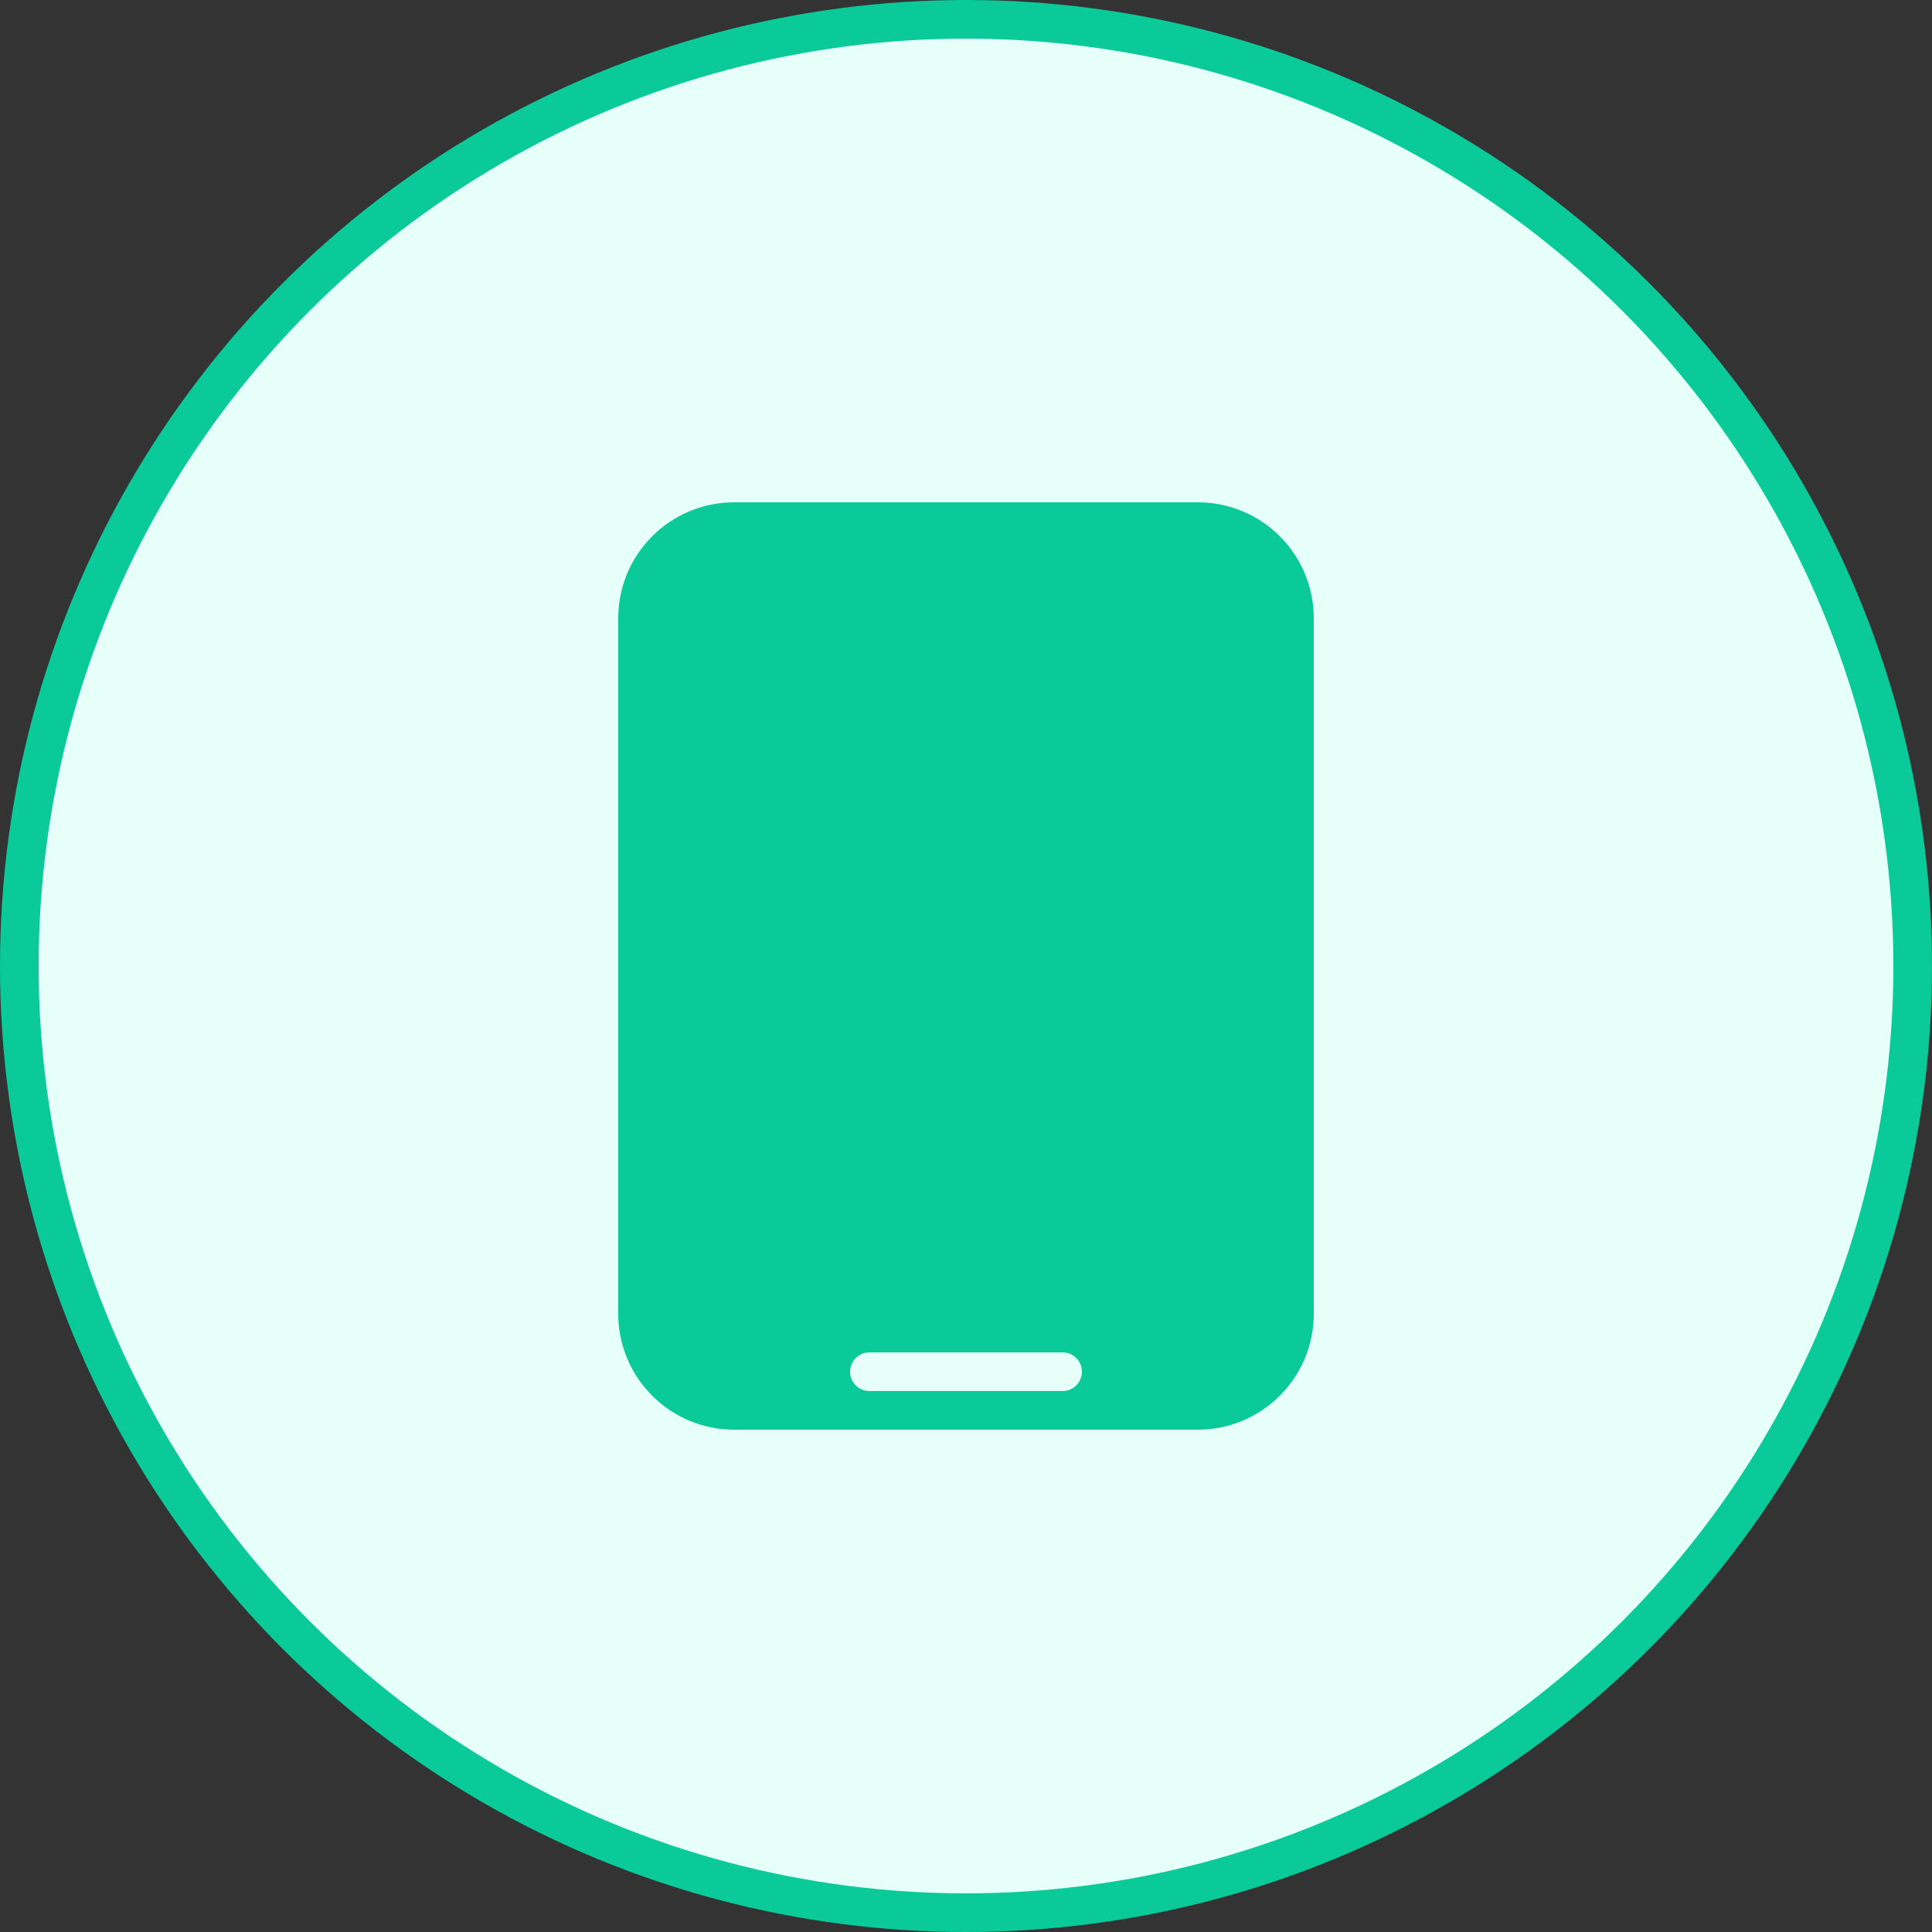 <?xml version="1.0" encoding="UTF-8"?>
<svg width="100px" height="100px" viewBox="0 0 100 100" version="1.1" xmlns="http://www.w3.org/2000/svg" xmlns:xlink="http://www.w3.org/1999/xlink">
    <rect x="0" y="0" width="100" height="100" fill="#333333" stroke="none"/>
    <title>图标/100*100/Bo</title>
    <g id="页面-1" stroke="none" stroke-width="1" fill="none" fill-rule="evenodd">
        <g id="产品详情4" transform="translate(-910, -1520)">
            <g id="编组-27" transform="translate(0, 1194)">
                <g id="编组-26" transform="translate(240, 266)">
                    <g id="编组-22" transform="translate(631, 60)">
                        <g id="图标/100*100/Bo" transform="translate(39, 0)">
                            <circle id="椭圆形" stroke="#09CA98" stroke-width="2" fill="#E6FFF9" cx="50" cy="50" r="49"></circle>
                            <path d="M62,26 C65.314,26 68,28.686 68,32 L68,68 C68,71.314 65.314,74 62,74 L38,74 C34.686,74 32,71.314 32,68 L32,32 C32,28.686 34.686,26 38,26 L62,26 Z M55,70 L45,70 C44.448,70 44,70.448 44,71 C44,71.552 44.448,72 45,72 L55,72 C55.552,72 56,71.552 56,71 C56,70.448 55.552,70 55,70 Z" id="形状结合" fill="#09CA98" fill-rule="nonzero"></path>
                        </g>
                    </g>
                </g>
            </g>
        </g>
    </g>
</svg>
